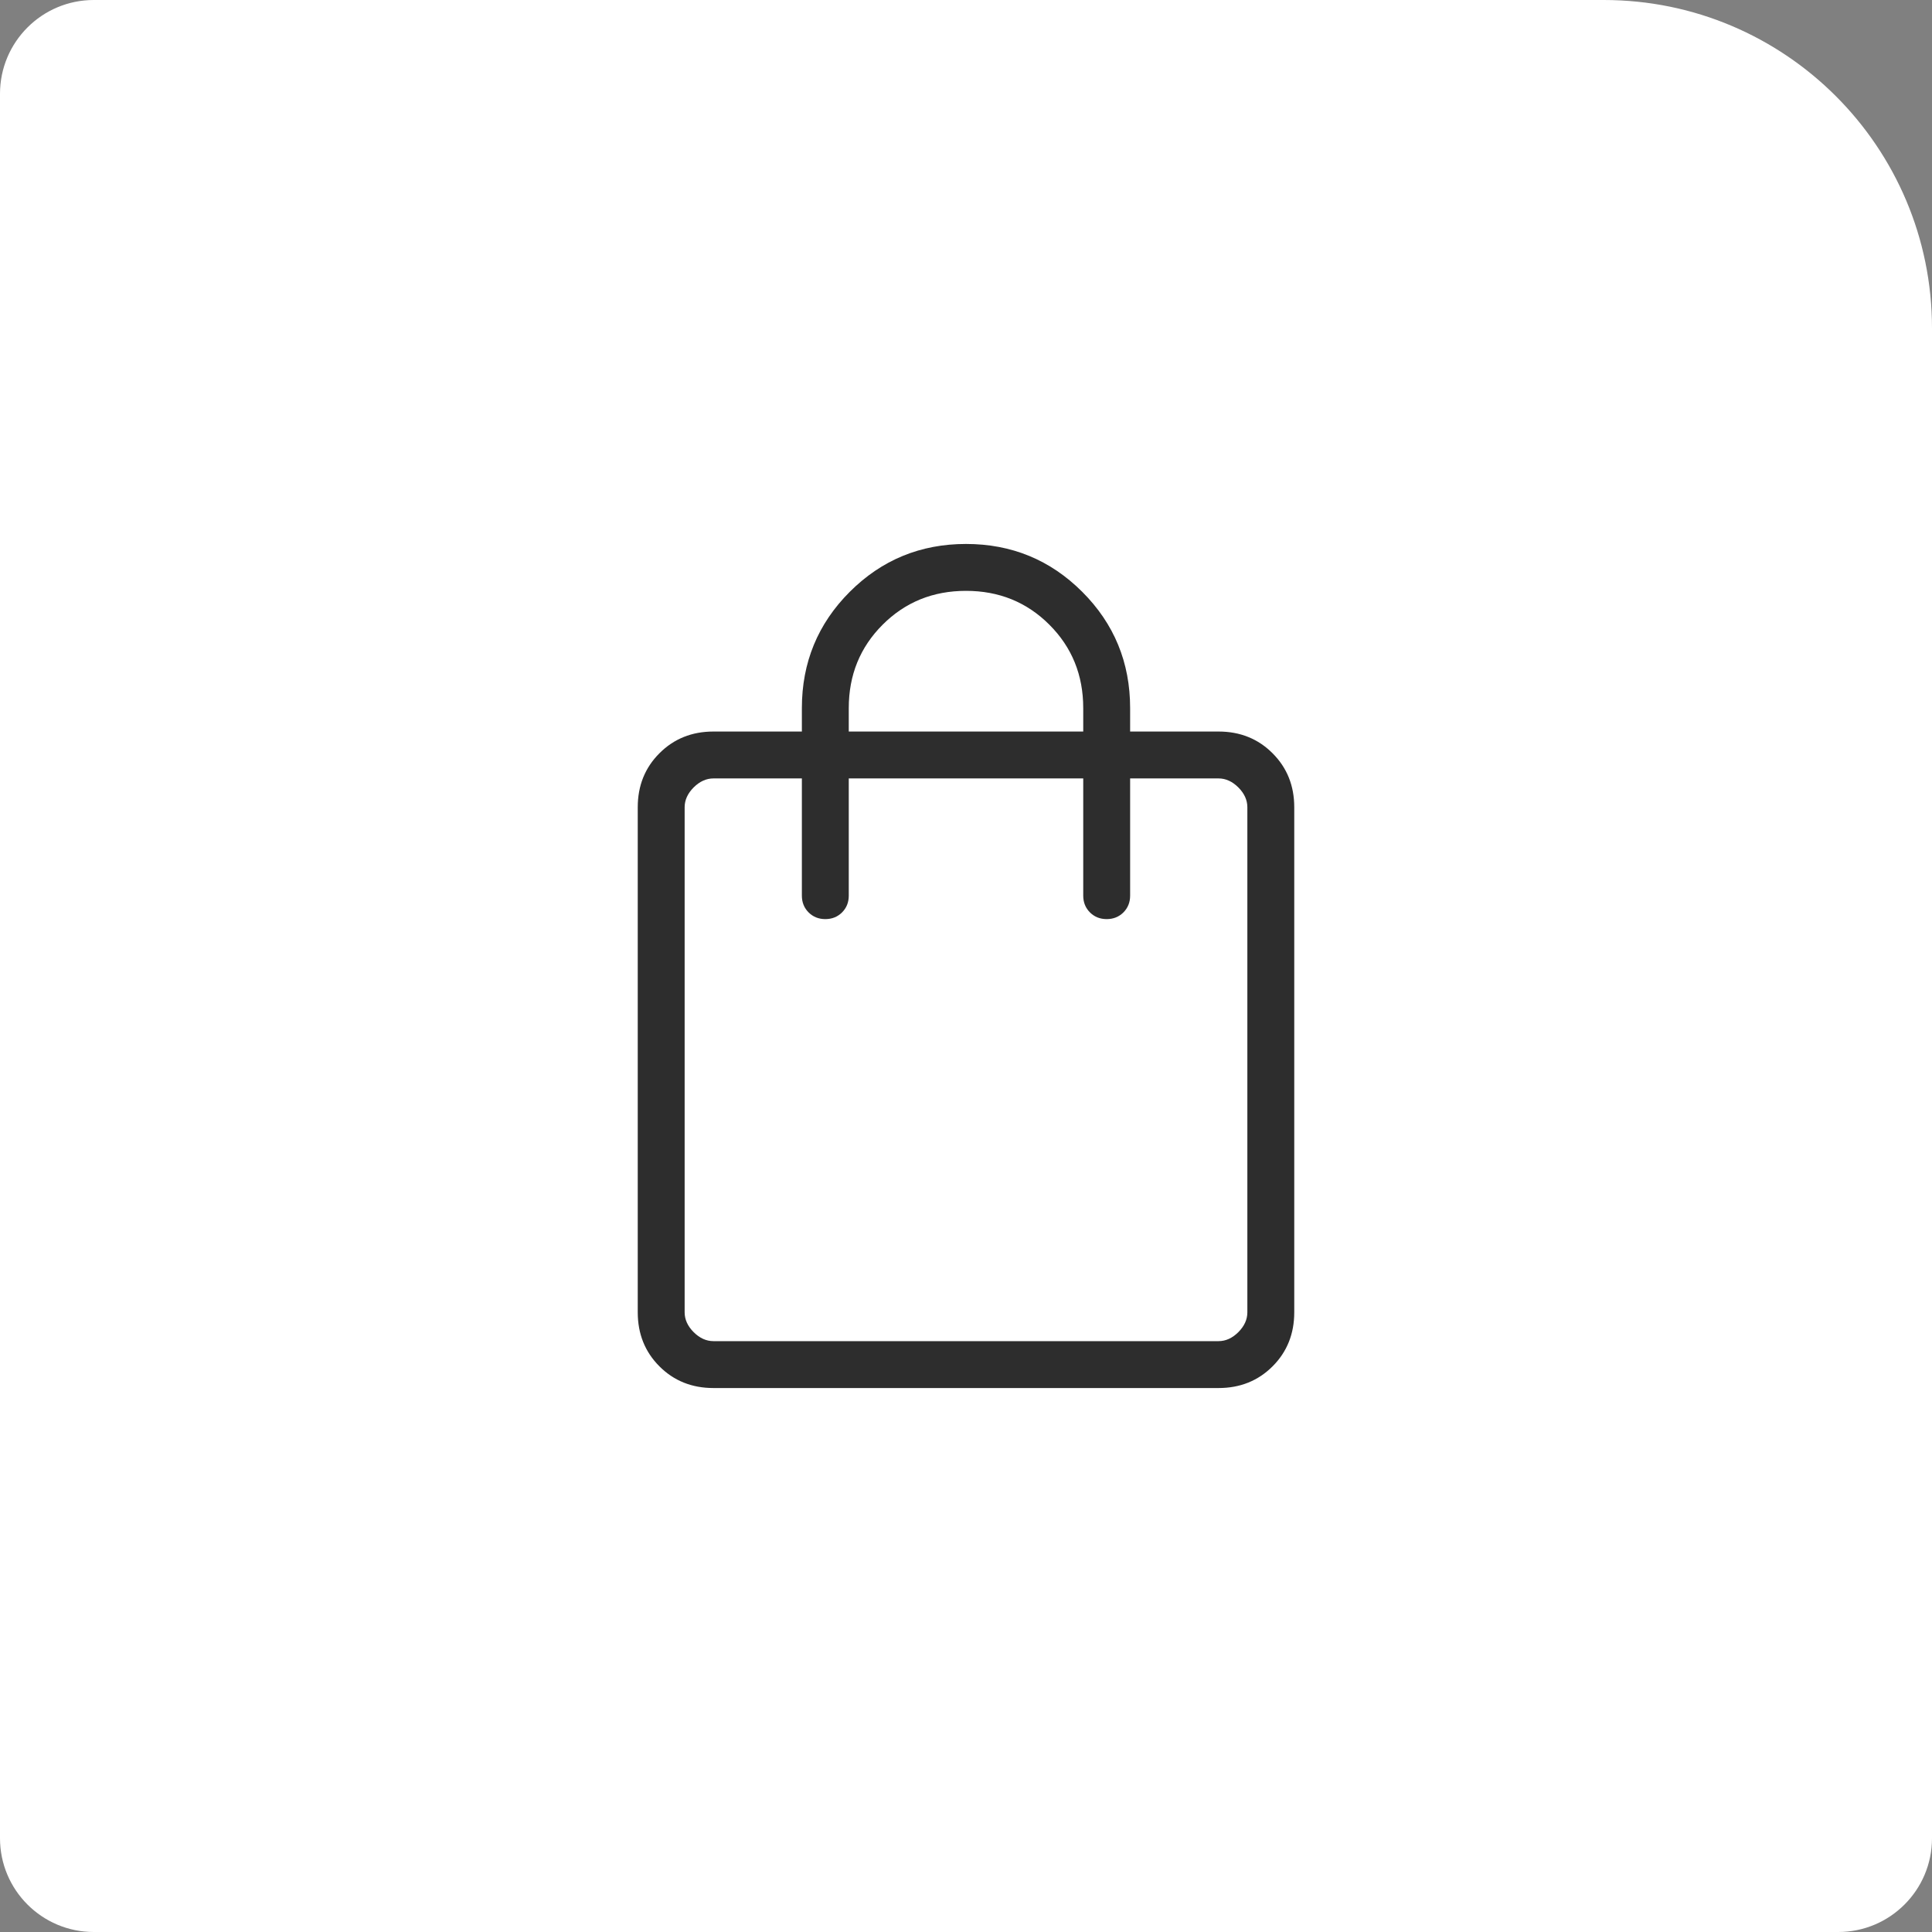<?xml version="1.0" encoding="UTF-8"?> <svg xmlns="http://www.w3.org/2000/svg" width="206" height="206" viewBox="0 0 206 206" fill="none"><rect x="0" y="0" width="206" height="206" fill="#808080" stroke="none"/><path d="M0 10C0 4.477 4.477 0 10 0H171C190.33 0 206 15.67 206 35V196C206 201.523 201.523 206 196 206H10C4.477 206 0 201.523 0 196V10Z" fill="white"></path><path d="M76.075 148C73.775 148 71.855 147.23 70.315 145.69C68.772 144.147 68 142.225 68 139.925V86.075C68 83.775 68.772 81.855 70.315 80.315C71.855 78.772 73.775 78 76.075 78H85.5V75.5C85.5 70.64 87.202 66.508 90.605 63.105C94.008 59.702 98.14 58 103 58C107.86 58 111.992 59.702 115.395 63.105C118.798 66.508 120.5 70.64 120.5 75.5V78H129.925C132.225 78 134.145 78.772 135.685 80.315C137.228 81.855 138 83.775 138 86.075V139.925C138 142.225 137.23 144.145 135.69 145.685C134.147 147.228 132.225 148 129.925 148H76.075ZM76.075 143H129.925C130.692 143 131.397 142.68 132.04 142.04C132.68 141.397 133 140.692 133 139.925V86.075C133 85.308 132.68 84.603 132.04 83.96C131.397 83.32 130.692 83 129.925 83H120.5V95.5C120.5 96.21 120.262 96.805 119.785 97.285C119.305 97.762 118.71 98 118 98C117.29 98 116.695 97.762 116.215 97.285C115.738 96.805 115.5 96.21 115.5 95.5V83H90.5V95.5C90.5 96.21 90.262 96.805 89.785 97.285C89.305 97.762 88.71 98 88 98C87.29 98 86.695 97.762 86.215 97.285C85.738 96.805 85.5 96.21 85.5 95.5V83H76.075C75.308 83 74.603 83.32 73.96 83.96C73.32 84.603 73 85.308 73 86.075V139.925C73 140.692 73.32 141.397 73.96 142.04C74.603 142.68 75.308 143 76.075 143ZM90.5 78H115.5V75.5C115.5 71.98 114.297 69.017 111.89 66.61C109.483 64.203 106.52 63 103 63C99.48 63 96.517 64.203 94.11 66.61C91.703 69.017 90.5 71.98 90.5 75.5V78Z" fill="#2D2D2D"></path></svg> 
